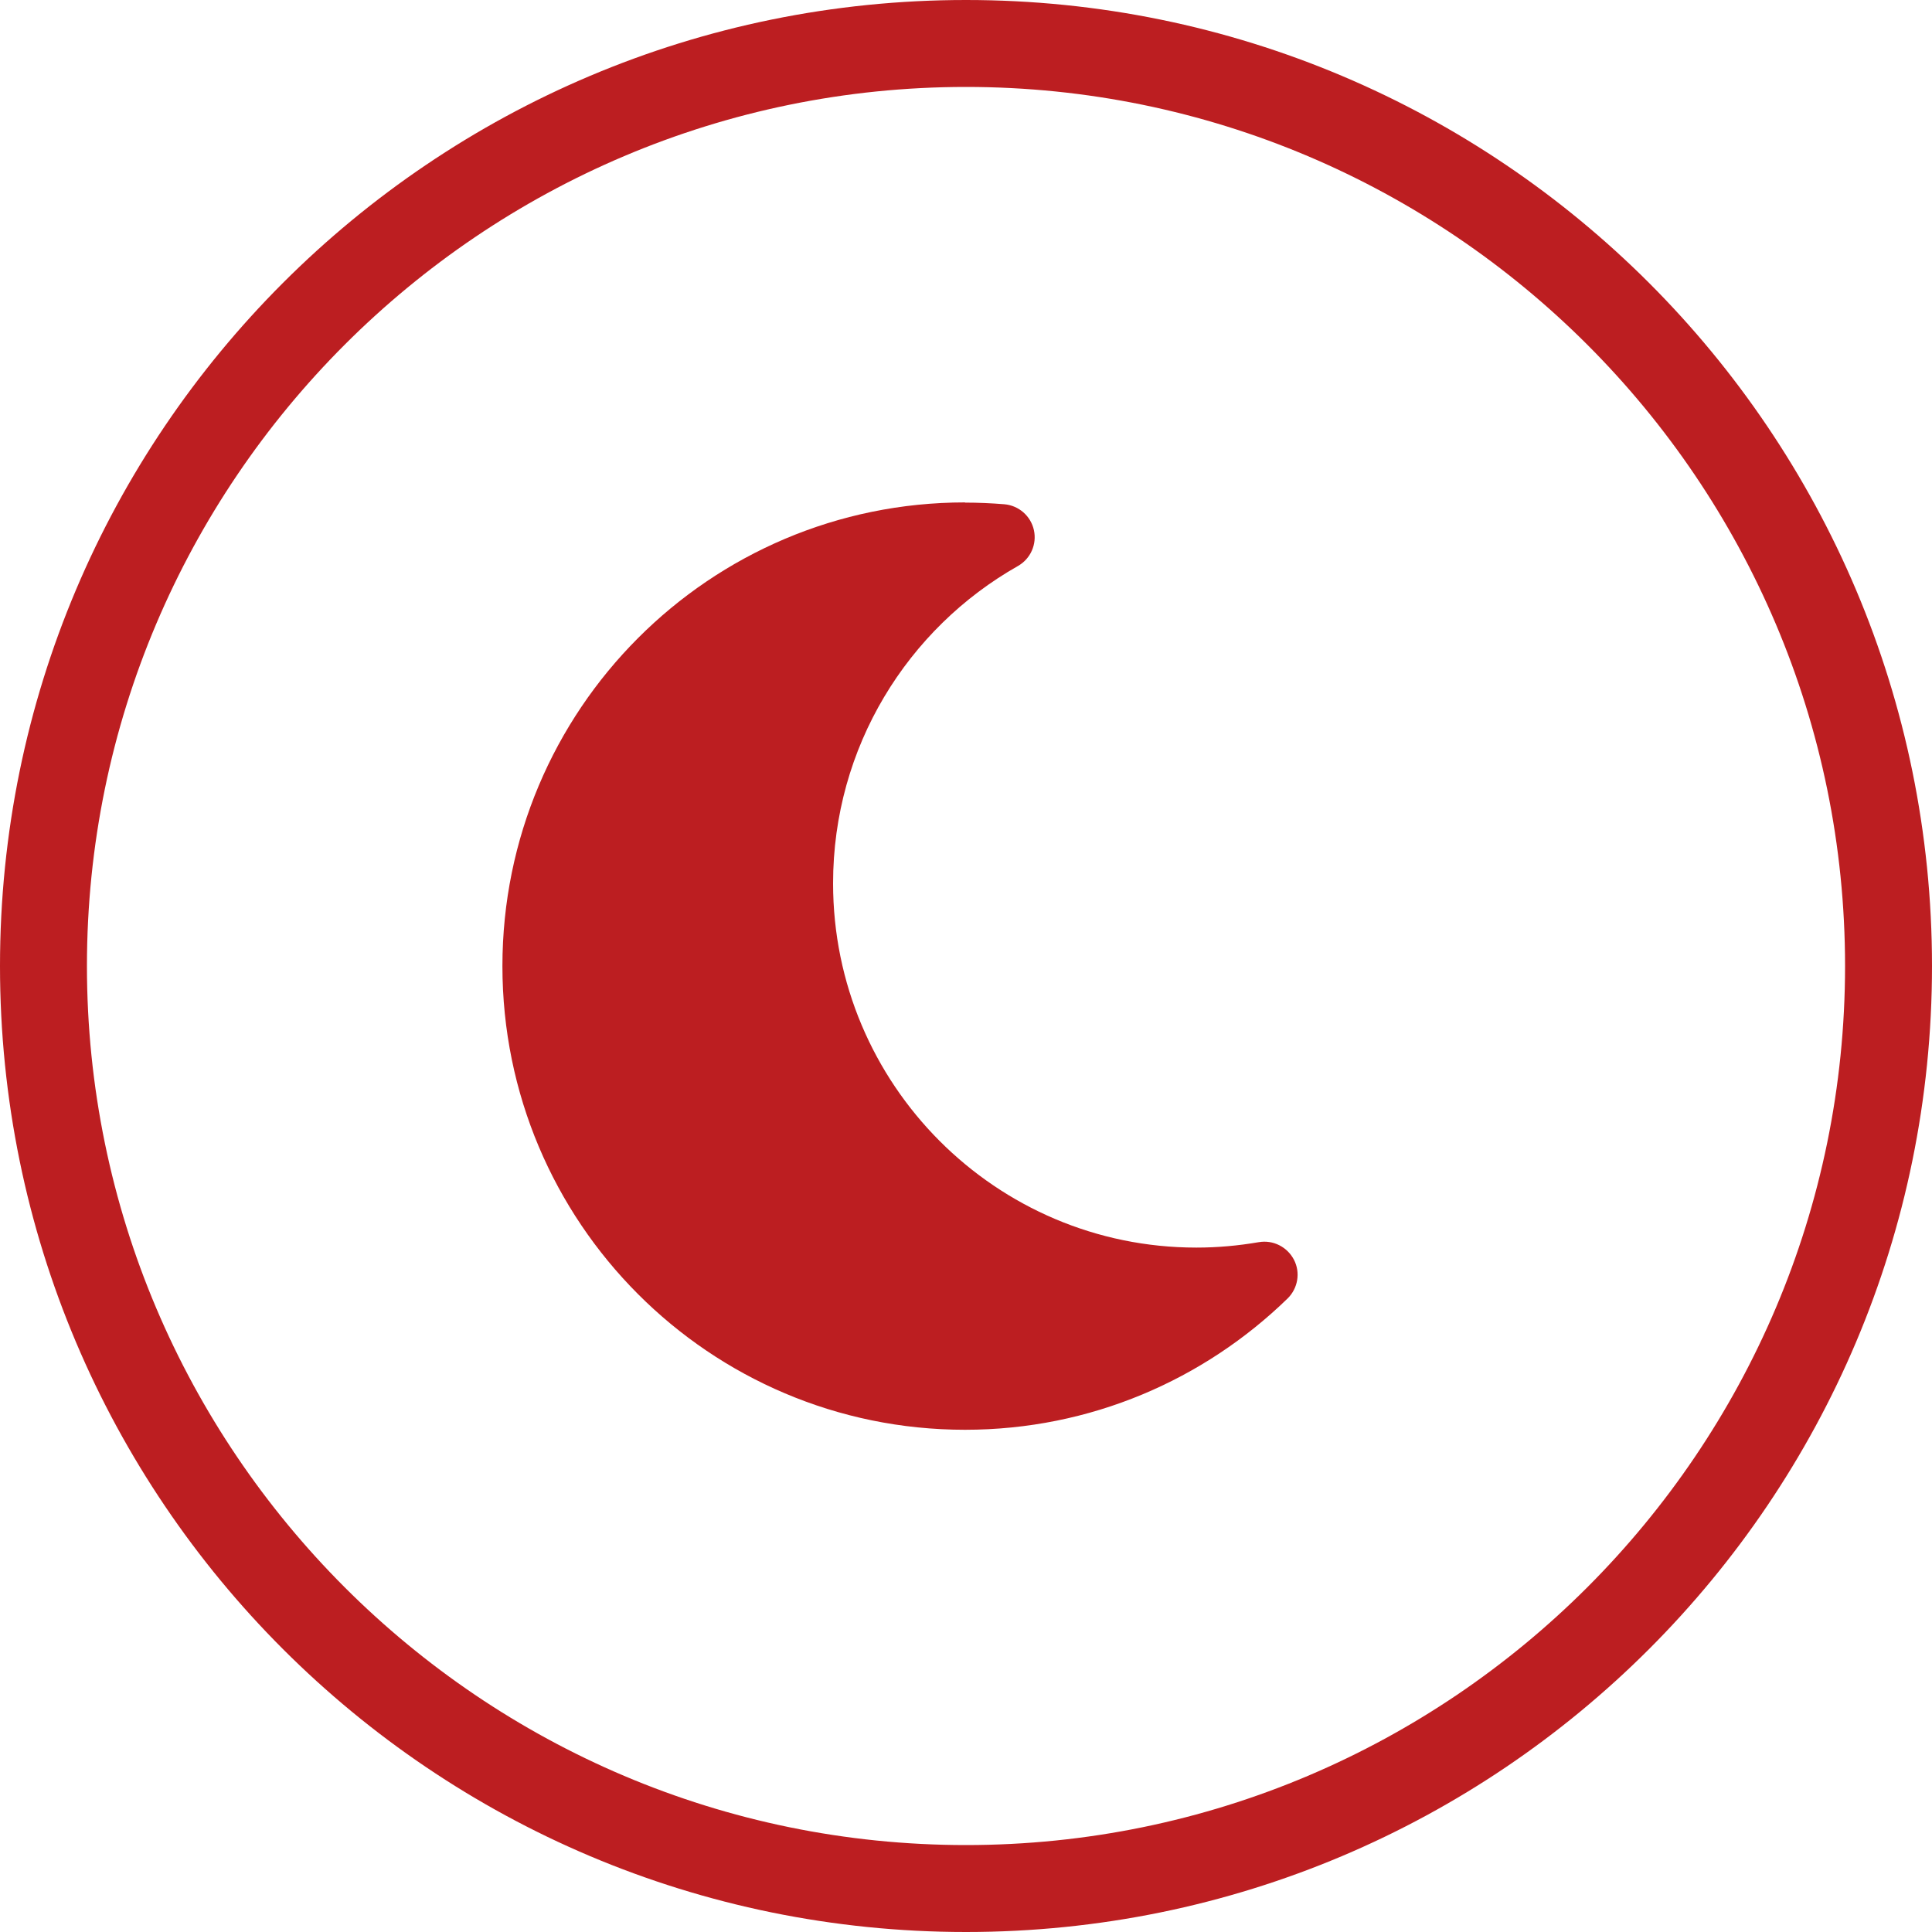<?xml version="1.0" encoding="UTF-8"?> <svg xmlns="http://www.w3.org/2000/svg" id="_レイヤー_2" viewBox="0 0 200 200"><defs><style> .cls-1 { fill: #bc1e21; } </style></defs><path class="cls-1" d="M100,0C44.77,0,0,44.77,0,100s44.77,100,100,100,100-44.77,100-100S155.23,0,100,0ZM100,191c-50.18,0-91-40.82-91-91S49.82,9,100,9s91,40.82,91,91-40.82,91-91,91Z"></path><path class="cls-1" d="M130.3,128.59c-2.1.36-4.24.56-6.45.56-20.76,0-37.61-16.89-37.61-37.71,0-14.1,7.71-26.38,19.14-32.85,1.31-.75,1.97-2.25,1.65-3.71-.32-1.46-1.56-2.55-3.06-2.68-1.35-.11-2.7-.17-4.07-.17v-.02c-26.46,0-47.89,21.49-47.89,48s21.43,48,47.89,48c12.99,0,24.75-5.19,33.39-13.59,1.07-1.05,1.35-2.68.66-4.01-.69-1.33-2.16-2.08-3.64-1.82Z"></path></svg> 